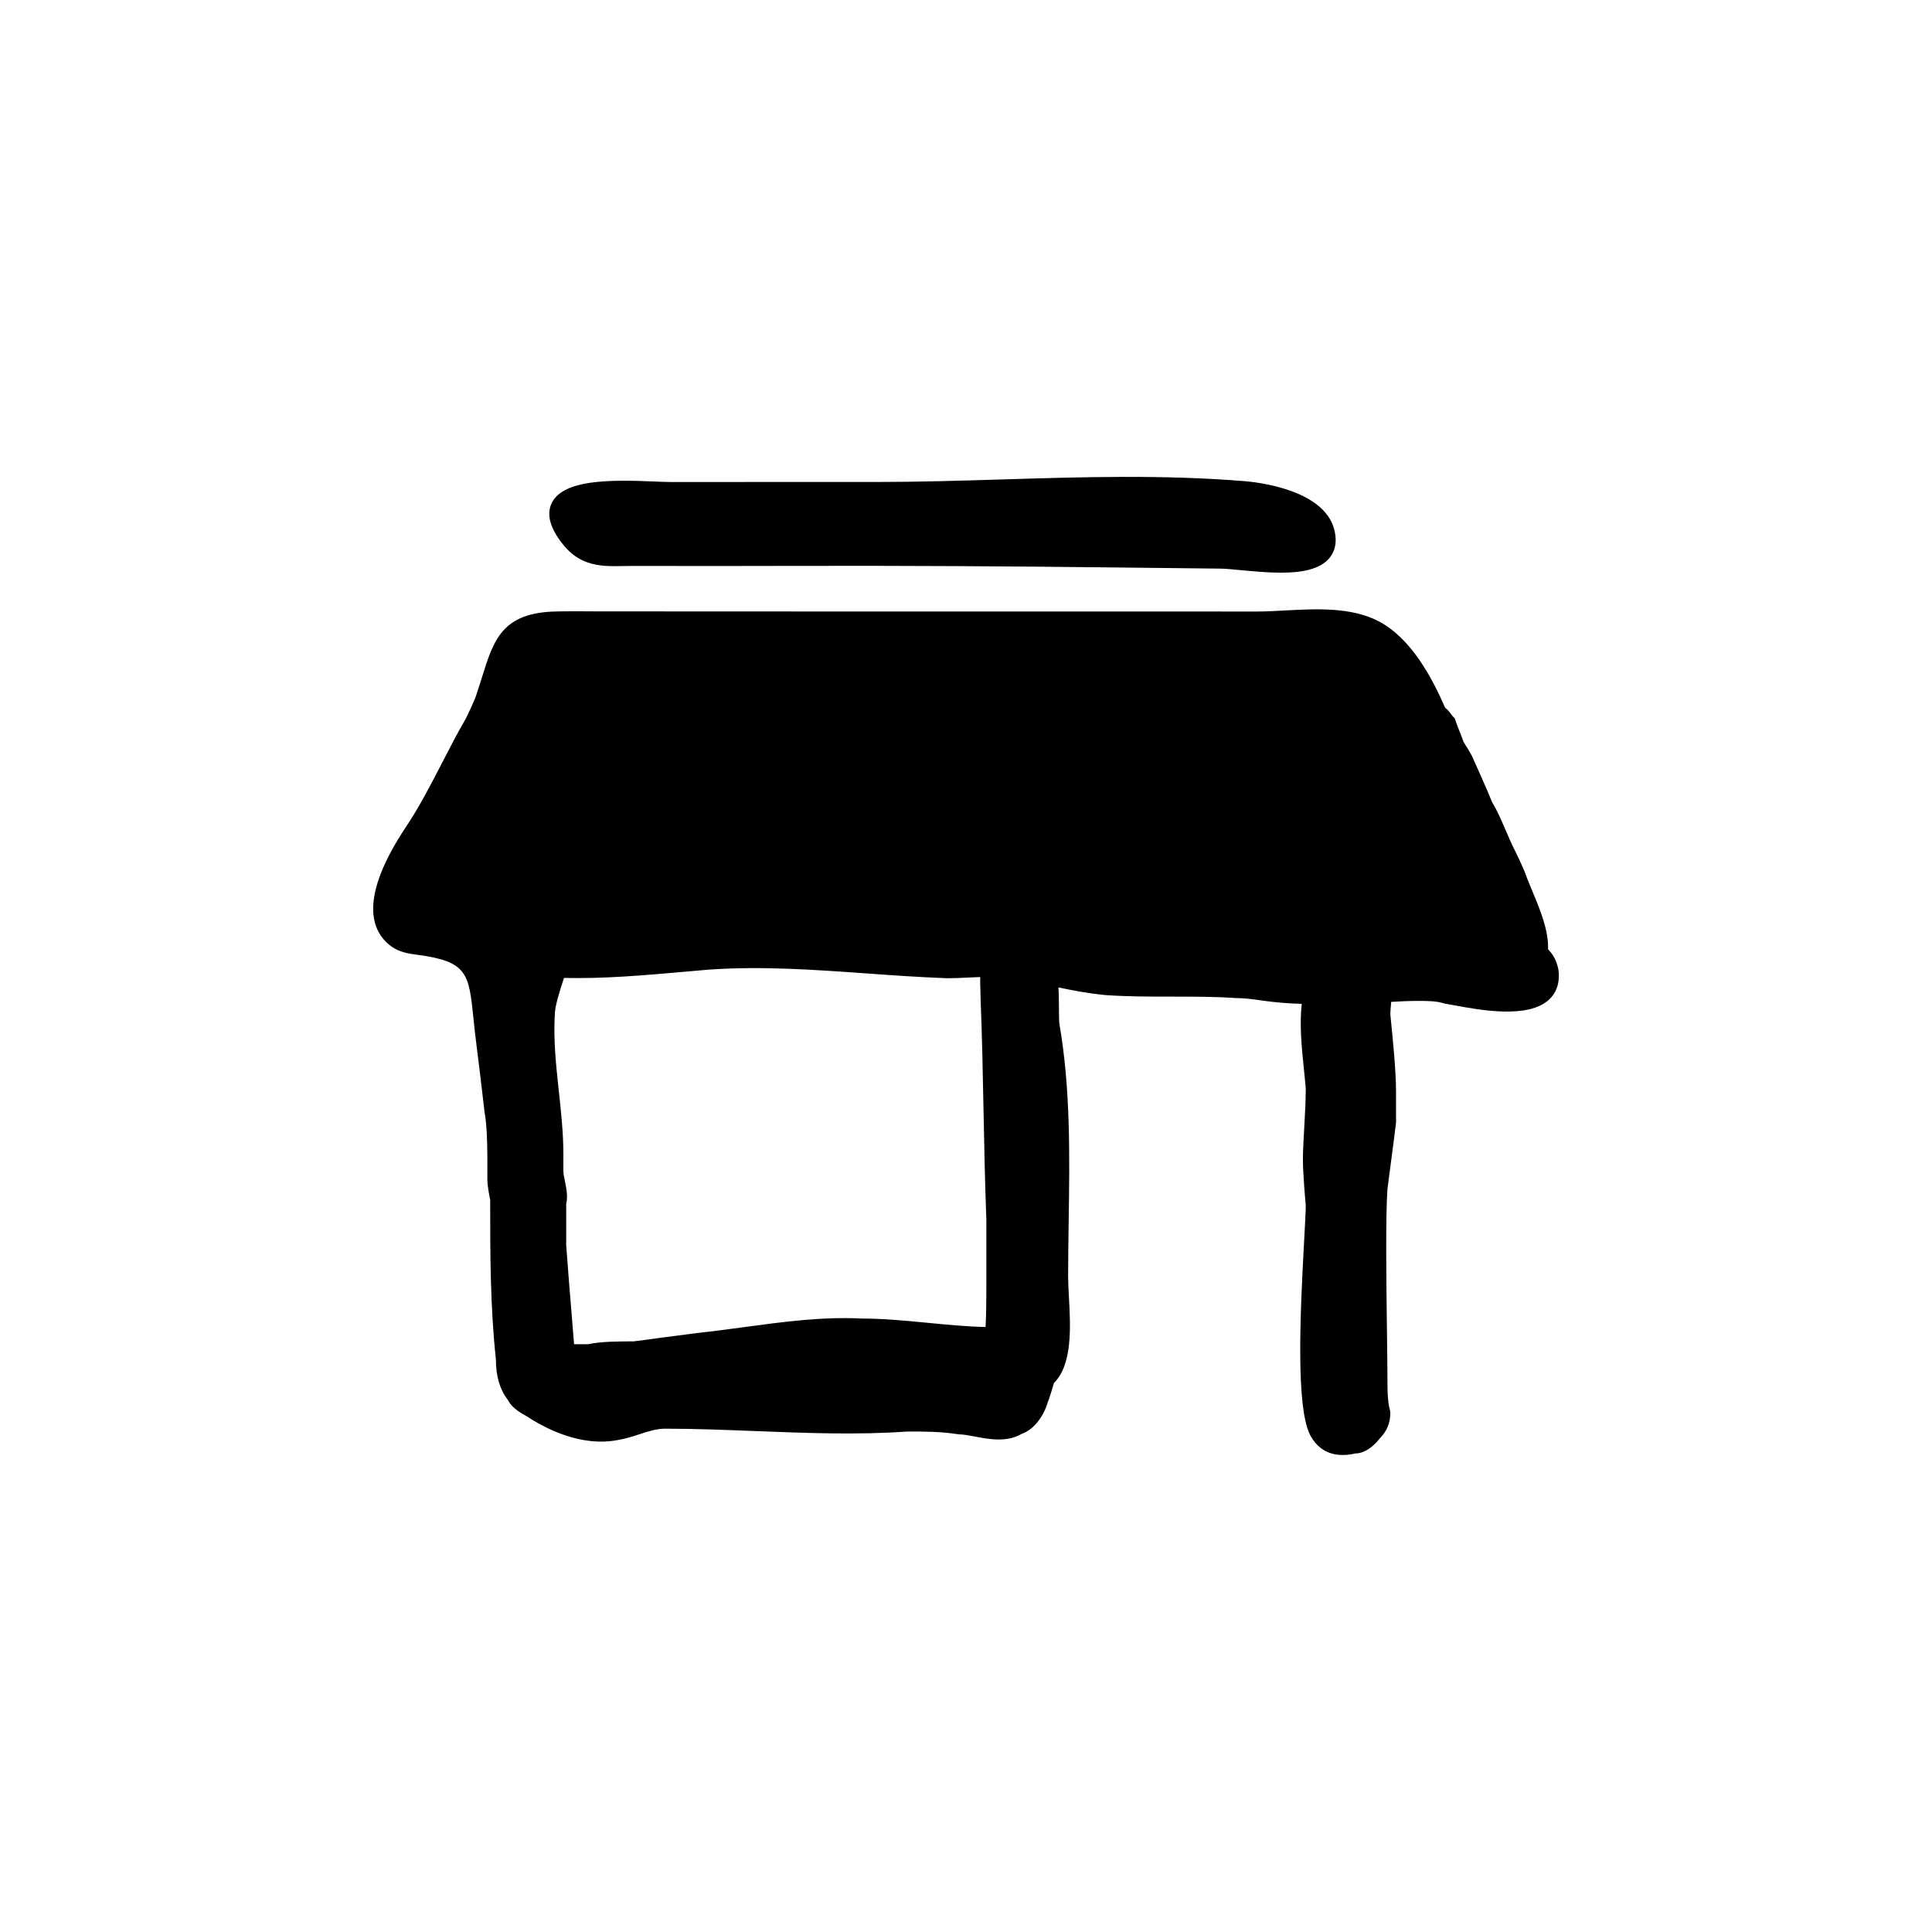 <?xml version="1.0" encoding="UTF-8"?>
<!-- Uploaded to: SVG Repo, www.svgrepo.com, Generator: SVG Repo Mixer Tools -->
<svg fill="#000000" width="800px" height="800px" version="1.1" viewBox="144 144 512 512" xmlns="http://www.w3.org/2000/svg">
 <g>
  <path d="m557.02 401.17-0.02-0.156c-0.406-2.215-1.328-4.035-2.75-5.426 0.18-5.004-2.109-10.508-4.16-15.422-0.551-1.32-1.078-2.594-1.492-3.684-0.801-2.41-3.062-6.941-3.16-7.133-0.91-1.824-1.699-3.648-2.457-5.414-1.16-2.691-2.258-5.234-3.5-7.238-1.523-3.812-5.336-12.195-5.371-12.281-0.645-1.281-1.789-3.066-2.238-3.762-0.359-1.059-0.727-1.965-1.09-2.871-0.352-0.891-0.719-1.789-1.074-2.863l-0.188-0.562-0.418-0.418c-0.176-0.176-0.344-0.418-0.523-0.648-0.418-0.559-0.922-1.23-1.594-1.715-3.422-7.828-8.879-18.262-17.477-22.852-7.285-3.894-16.73-3.391-25.039-2.938-2.562 0.137-5.047 0.273-7.375 0.273l-116.82-0.012-57.559-0.023c-3.809-0.023-7.613-0.055-11.391 0.023-14.27 0.312-16.512 7.527-19.617 17.512-0.449 1.426-0.922 2.941-1.457 4.555-0.57 1.719-2.273 5.25-2.805 6.324-2.16 3.699-4.223 7.699-6.211 11.566-2.969 5.758-6.035 11.707-9.574 17.02-12.762 19.133-9.254 27.805-4.062 31.703 2.211 1.668 4.875 2.016 7.012 2.301 13.312 1.762 13.637 4.969 14.863 16.879 0.191 1.832 0.395 3.828 0.672 5.996 0.754 6.035 1.508 12.07 2.297 19.074 0.523 2.606 0.711 7.699 0.711 11.598v6.047c0 1.676 0.672 5.113 0.75 5.289 0 14.449 0 28.094 1.512 42.32 0 4.59 1.09 8.082 3.289 10.941 1.043 2.106 4.019 3.715 4.637 3.996 4.883 3.254 14.539 8.402 24.48 6.434 2.051-0.344 3.894-0.945 5.684-1.527 2.309-0.75 4.484-1.461 6.75-1.461 7.859 0 15.996 0.324 23.859 0.629 13.355 0.523 27.164 1.074 40.375 0.121 4.555 0 8.863 0 13.602 0.754 1.195 0 2.66 0.281 4.219 0.574 3.762 0.727 8.473 1.617 12.449-0.707 3.352-1.117 5.965-4.988 6.879-8.332 0.328-0.746 0.672-1.82 0.996-2.898 0.238-0.781 0.637-2.098 0.664-2.227 4.953-4.953 4.414-14.863 3.977-22.824-0.105-1.98-0.211-3.828-0.211-5.406 0-4.836 0.074-9.707 0.145-14.602 0.262-17.219 0.527-35.035-2.449-52.316-0.109-0.68-0.117-2.227-0.125-3.871-0.012-1.738-0.02-3.75-0.137-5.828 4.156 0.855 8.43 1.684 12.727 2.047 11.578 0.77 23.488 0.012 34.172 0.762 2.465 0 4.949 0.352 7.578 0.73 3.219 0.457 6.5 0.707 9.996 0.812-0.609 5.742-0.02 11.48 0.551 17.059 0.191 1.863 0.383 3.707 0.52 5.336 0 3.195-0.215 7.031-0.414 10.602-0.18 3.184-0.344 6.152-0.344 8.293 0 3.848 0.734 11.977 0.754 12.09 0 1.664-0.188 5.008-0.422 9.32-1.152 20.809-2.086 43.645 1.441 51.289 2.301 4.606 5.984 5.57 8.785 5.57 1.422 0 2.621-0.25 3.289-0.402 3.356 0 6.047-3.359 6.316-3.762 2.082-2.082 3.008-4.258 3.008-7.07l-0.125-0.797c-0.457-1.367-0.629-4.41-0.629-6.004 0-3.566-0.066-8.621-0.137-14.27-0.176-13.516-0.395-30.34 0.117-38.098 0.379-3.019 0.75-5.844 1.133-8.672 0.379-2.836 0.754-5.68 1.152-9.023v-8.312c0-5.231-0.871-13.926-1.289-18.105-0.121-1.234-0.211-2.09-0.223-2.297 0-0.684 0.086-1.629 0.176-2.711 0.02-0.188 0.035-0.371 0.051-0.562 2.363-0.141 4.719-0.25 7.074-0.25 2.832 0 4.887 0 7.203 0.73 0.598 0.086 1.449 0.242 2.473 0.434 6.848 1.27 19.578 3.629 25.086-1.516 1.41-1.293 2.988-3.703 2.508-7.734zm-261.61 90.152c-0.453-5.559-0.91-11.109-1.359-17.305v-10.984c0.484-1.941 0.039-4.137-0.352-6.086-0.191-0.945-0.398-1.855-0.398-2.574v-4.535c0-5.492-0.609-11.164-1.203-16.652-0.727-6.734-1.477-13.699-1.062-20.375 0-2.203 1.387-6.469 2.434-9.648 10.605 0.242 21.141-0.684 31.312-1.586l6.992-0.609c13.934-0.992 28.18 0.02 41.961 1.008 6.953 0.5 14.148 1.008 21.332 1.266 1.828 0 3.578-0.086 5.289-0.172 1.148-0.055 2.273-0.109 3.41-0.141-0.031 1.301 0.02 2.574 0.059 3.758 0.031 0.828 0.059 1.617 0.059 2.453 0.383 9.523 0.57 19.23 0.762 29.039 0.188 9.652 0.379 19.402 0.75 29.051v16.625c0 5.754-0.07 9.707-0.211 11.82-4.957-0.109-10.141-0.613-15.168-1.098-5.801-0.559-11.801-1.145-17.441-1.145h-0.051c-10.473-0.551-21.039 0.875-31.242 2.258-4.082 0.555-8.152 1.102-12.277 1.543-3.031 0.379-5.875 0.754-8.711 1.133-2.832 0.379-5.652 0.754-8.359 1.113-3.812 0-8.559 0-12.086 0.754h-3.715c-0.238-3.066-0.48-5.988-0.723-8.91z"/>
  <path d="m299.63 293.02c3.117 1.117 6.324 1.055 9.719 0.988 0.855-0.016 1.742-0.023 2.613-0.031 14.516 0.051 29.051 0.016 43.586-0.012 27.852-0.066 56.145 0.09 83.523 0.414 9.426 0.109 18.852 0.223 28.285 0.309 1.395 0.012 3.34 0.203 5.559 0.414 3.371 0.316 7.059 0.664 10.559 0.664 5.371 0 10.277-0.828 12.82-3.859 1.16-1.379 2.316-3.848 1.246-7.75-2.875-10.418-20.199-12.352-23.633-12.637-21.559-1.77-43.293-1.109-64.305-0.465-10.938 0.332-22.242 0.676-33.418 0.676l-54.73 0.004c-0.953 0-2.289-0.059-3.859-0.125-12.156-0.527-24.273-0.523-27.355 5.648-1.535 3.078-0.453 6.898 3.215 11.34 1.754 2.117 3.773 3.566 6.176 4.422z"/>
 </g>
</svg>